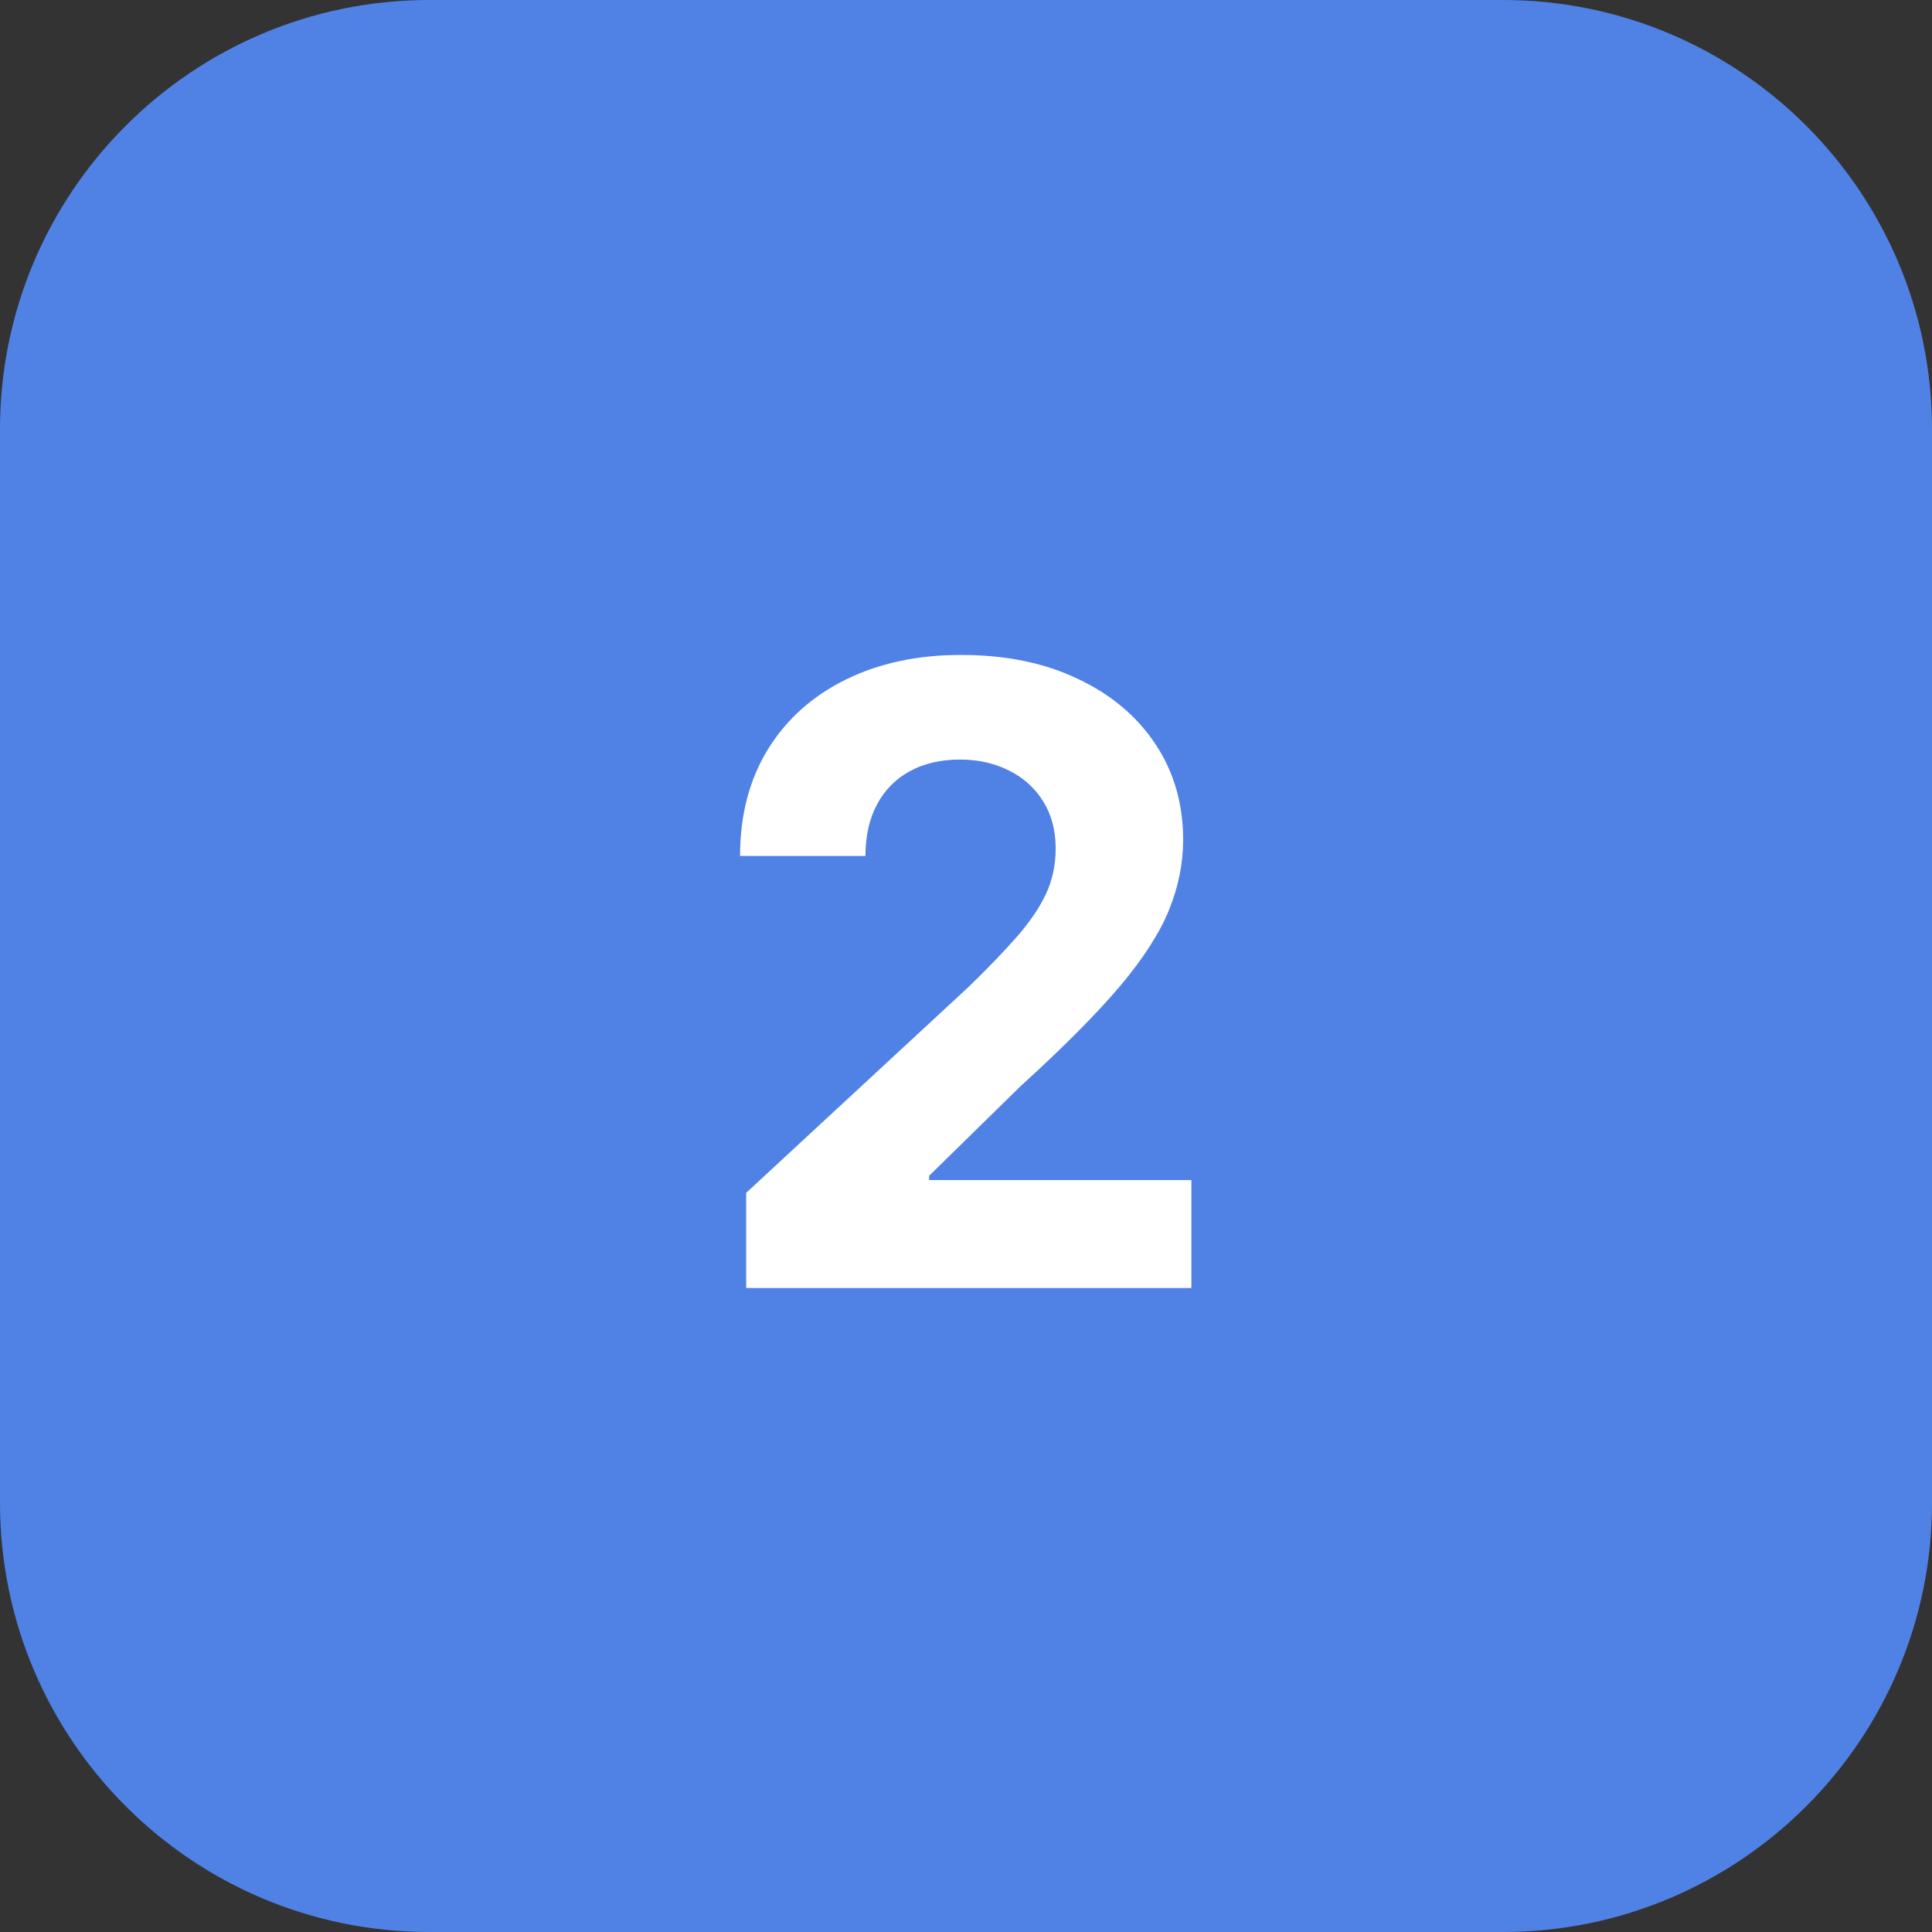 <svg width="36" height="36" viewBox="0 0 36 36" fill="none" xmlns="http://www.w3.org/2000/svg">
<rect x="0" y="0" width="36" height="36" fill="#333333" stroke="none"/>
<path d="M0 8C0 3.582 3.582 0 8 0H28C32.418 0 36 3.582 36 8V28C36 32.418 32.418 36 28 36H8C3.582 36 0 32.418 0 28V8Z" fill="#5082E6"/>
<path d="M13.904 24V22.227L18.046 18.392C18.398 18.051 18.694 17.744 18.933 17.472C19.175 17.199 19.359 16.932 19.484 16.671C19.609 16.405 19.671 16.119 19.671 15.812C19.671 15.472 19.593 15.178 19.438 14.932C19.283 14.682 19.071 14.491 18.802 14.358C18.533 14.222 18.228 14.153 17.887 14.153C17.531 14.153 17.22 14.225 16.955 14.369C16.69 14.513 16.486 14.72 16.342 14.989C16.198 15.258 16.126 15.578 16.126 15.949H13.79C13.79 15.188 13.963 14.527 14.307 13.966C14.652 13.405 15.135 12.972 15.756 12.665C16.378 12.358 17.093 12.204 17.904 12.204C18.738 12.204 19.463 12.352 20.08 12.648C20.701 12.939 21.184 13.345 21.529 13.864C21.874 14.383 22.046 14.977 22.046 15.648C22.046 16.087 21.959 16.521 21.785 16.949C21.614 17.377 21.309 17.852 20.87 18.375C20.431 18.894 19.811 19.517 19.012 20.244L17.313 21.909V21.989H22.2V24H13.904Z" fill="white"/>
</svg>
